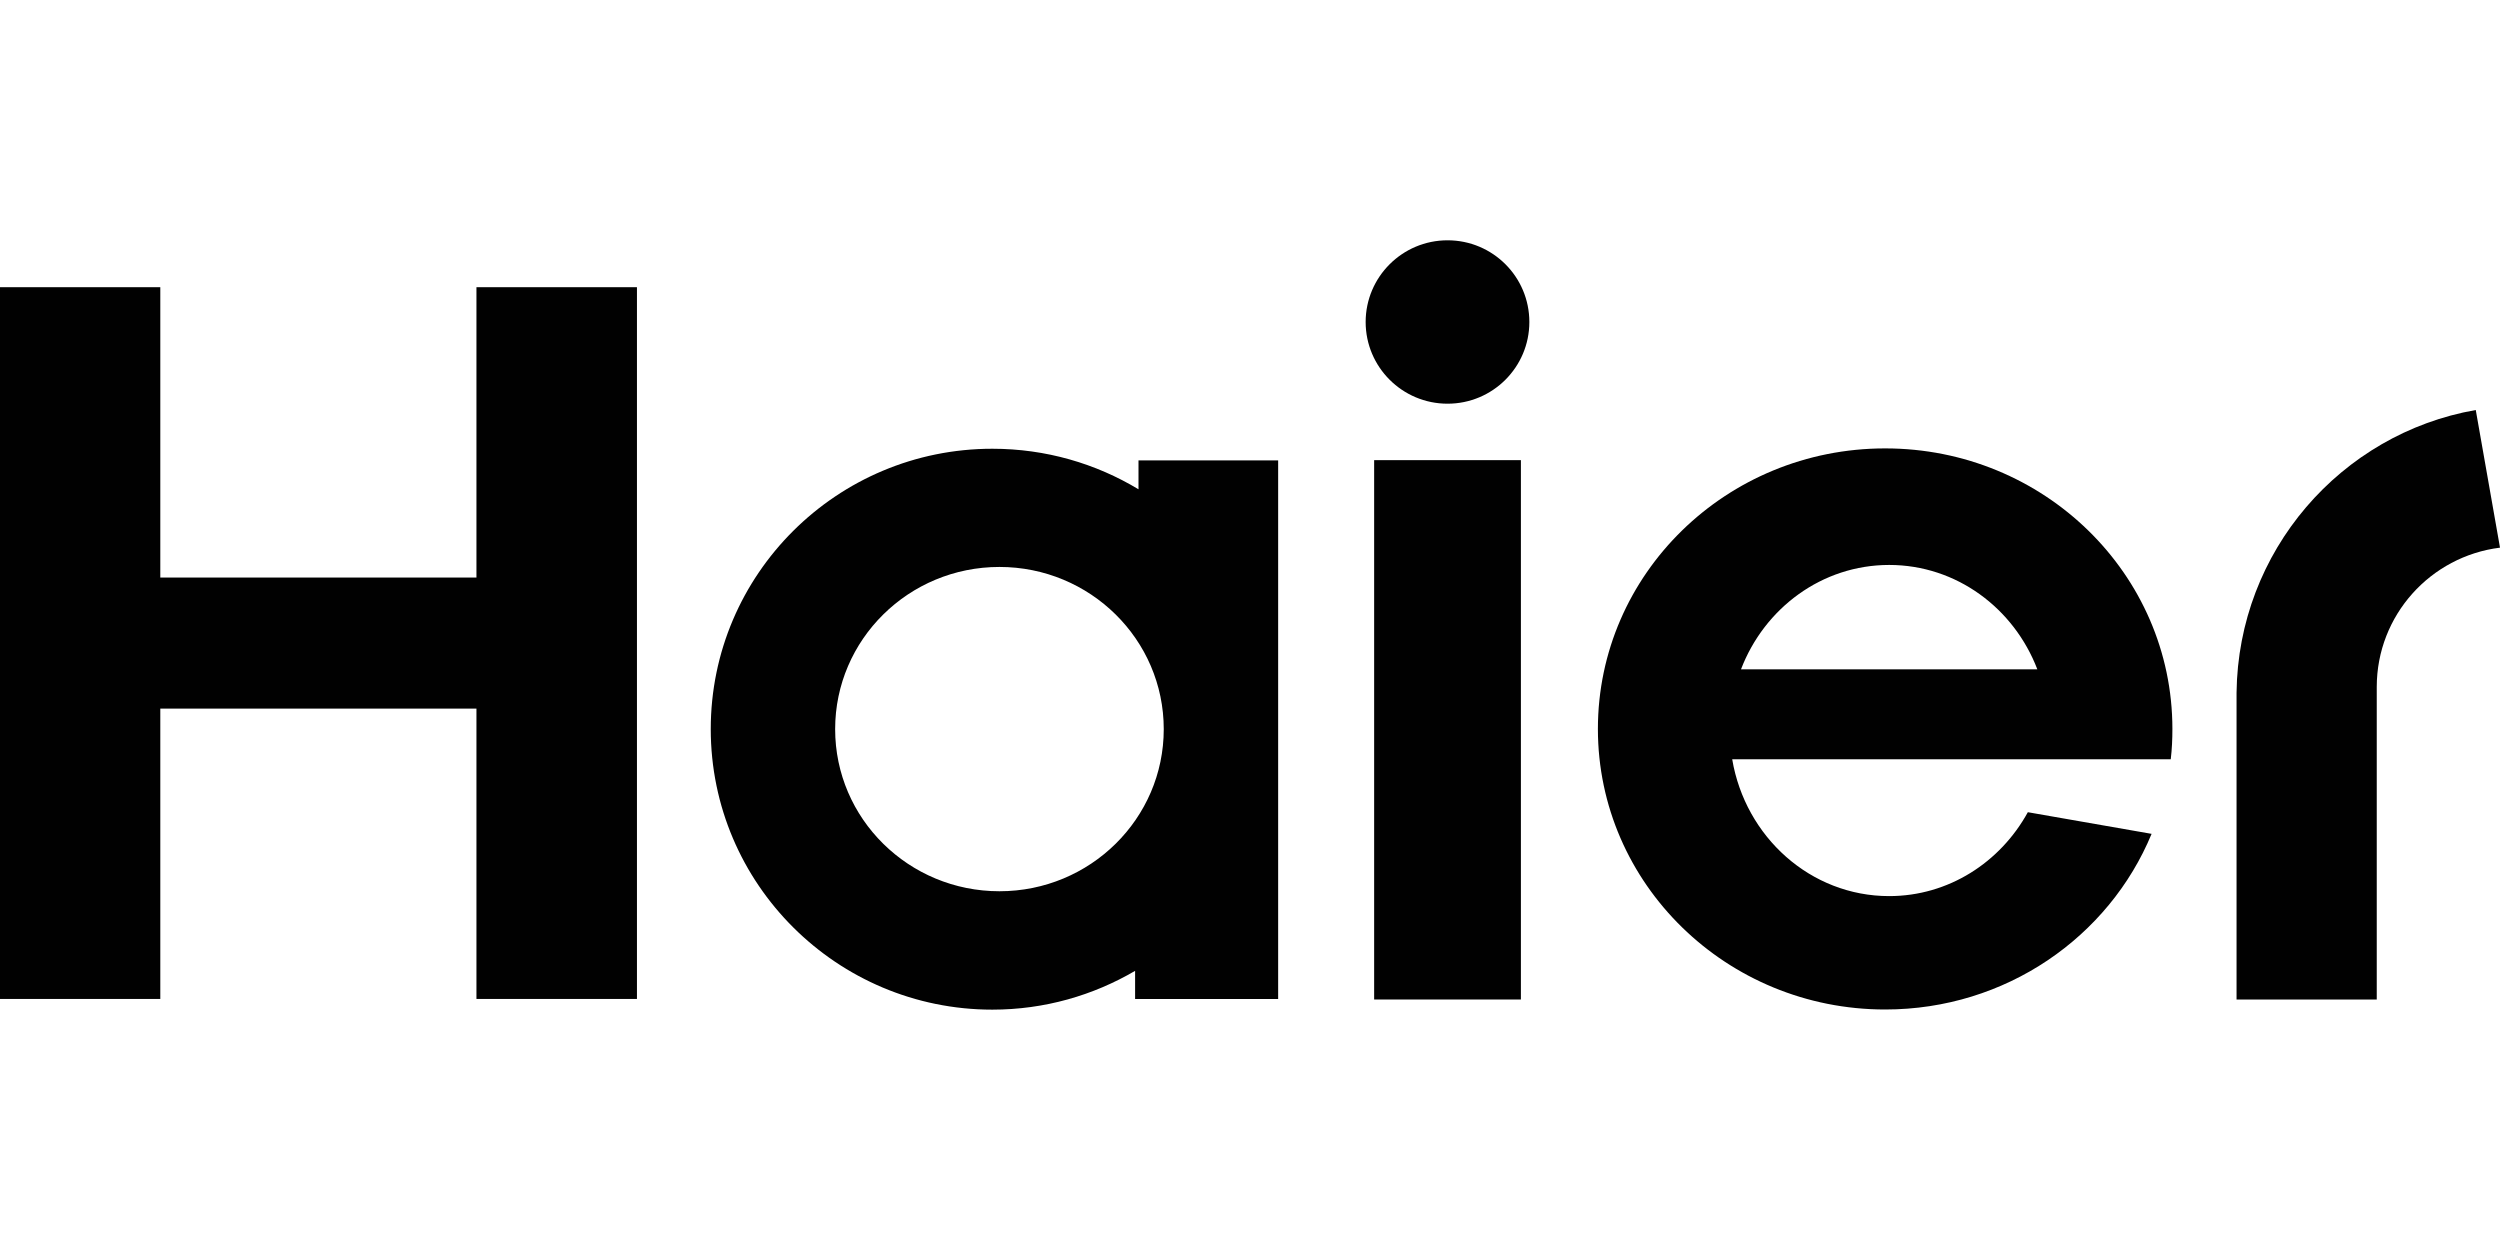<?xml version="1.0" encoding="UTF-8"?>
<svg id="Layer_1" data-name="Layer 1" xmlns="http://www.w3.org/2000/svg" viewBox="0 0 500 250">
  <defs>
    <style>
      .cls-1 {
        fill: #010101;
      }
    </style>
  </defs>
  <g id="_图层_1" data-name=" 图层 1">
    <g>
      <path class="cls-1" d="M434.15,151.86c.24-2,.33-4.02.33-6.07,0-30.99-25.7-56.11-57.45-56.11s-57.45,25.12-57.45,56.11,25.75,56.11,57.45,56.11c24.14,0,44.77-14.52,53.29-35.13l-24.75-4.33c-5.51,10.03-15.87,16.78-27.74,16.78-15.72,0-28.77-11.83-31.39-27.37h87.7M377.84,112.99c13.45,0,24.95,8.65,29.63,20.88h-59.27c4.67-12.23,16.18-20.88,29.64-20.88"/>
      <rect class="cls-1" x="274.83" y="92.03" width="29.35" height="107.87"/>
      <path class="cls-1" d="M289.51,48.06c-9.03,0-16.38,7.32-16.38,16.34s7.34,16.34,16.38,16.34,16.36-7.32,16.36-16.34-7.31-16.34-16.36-16.34"/>
      <polygon class="cls-1" points="95.29 57.44 95.29 115.51 32.06 115.51 32.06 57.44 0 57.44 0 199.79 32.06 199.79 32.06 141.72 95.29 141.72 95.29 199.79 127.39 199.79 127.39 57.44 95.29 57.44"/>
      <path class="cls-1" d="M227.7,92.08v5.78c-8.52-5.14-18.52-8.11-29.23-8.11-31.08,0-56.32,25.1-56.32,56.07s25.25,56.11,56.32,56.11c10.43,0,20.17-2.85,28.55-7.76v5.63h28.61v-107.72h-27.94M199.89,178.25c-18.14,0-32.86-14.5-32.86-32.42s14.72-32.44,32.86-32.44,32.86,14.52,32.86,32.44-14.72,32.42-32.86,32.42"/>
      <path class="cls-1" d="M495.15,82c-26.99,4.74-47.51,28.23-47.84,56.54v61.36h28.04v-62.54c.02-14.32,10.76-26.1,24.65-27.83l-4.85-27.54"/>
    </g>
  </g>
</svg>